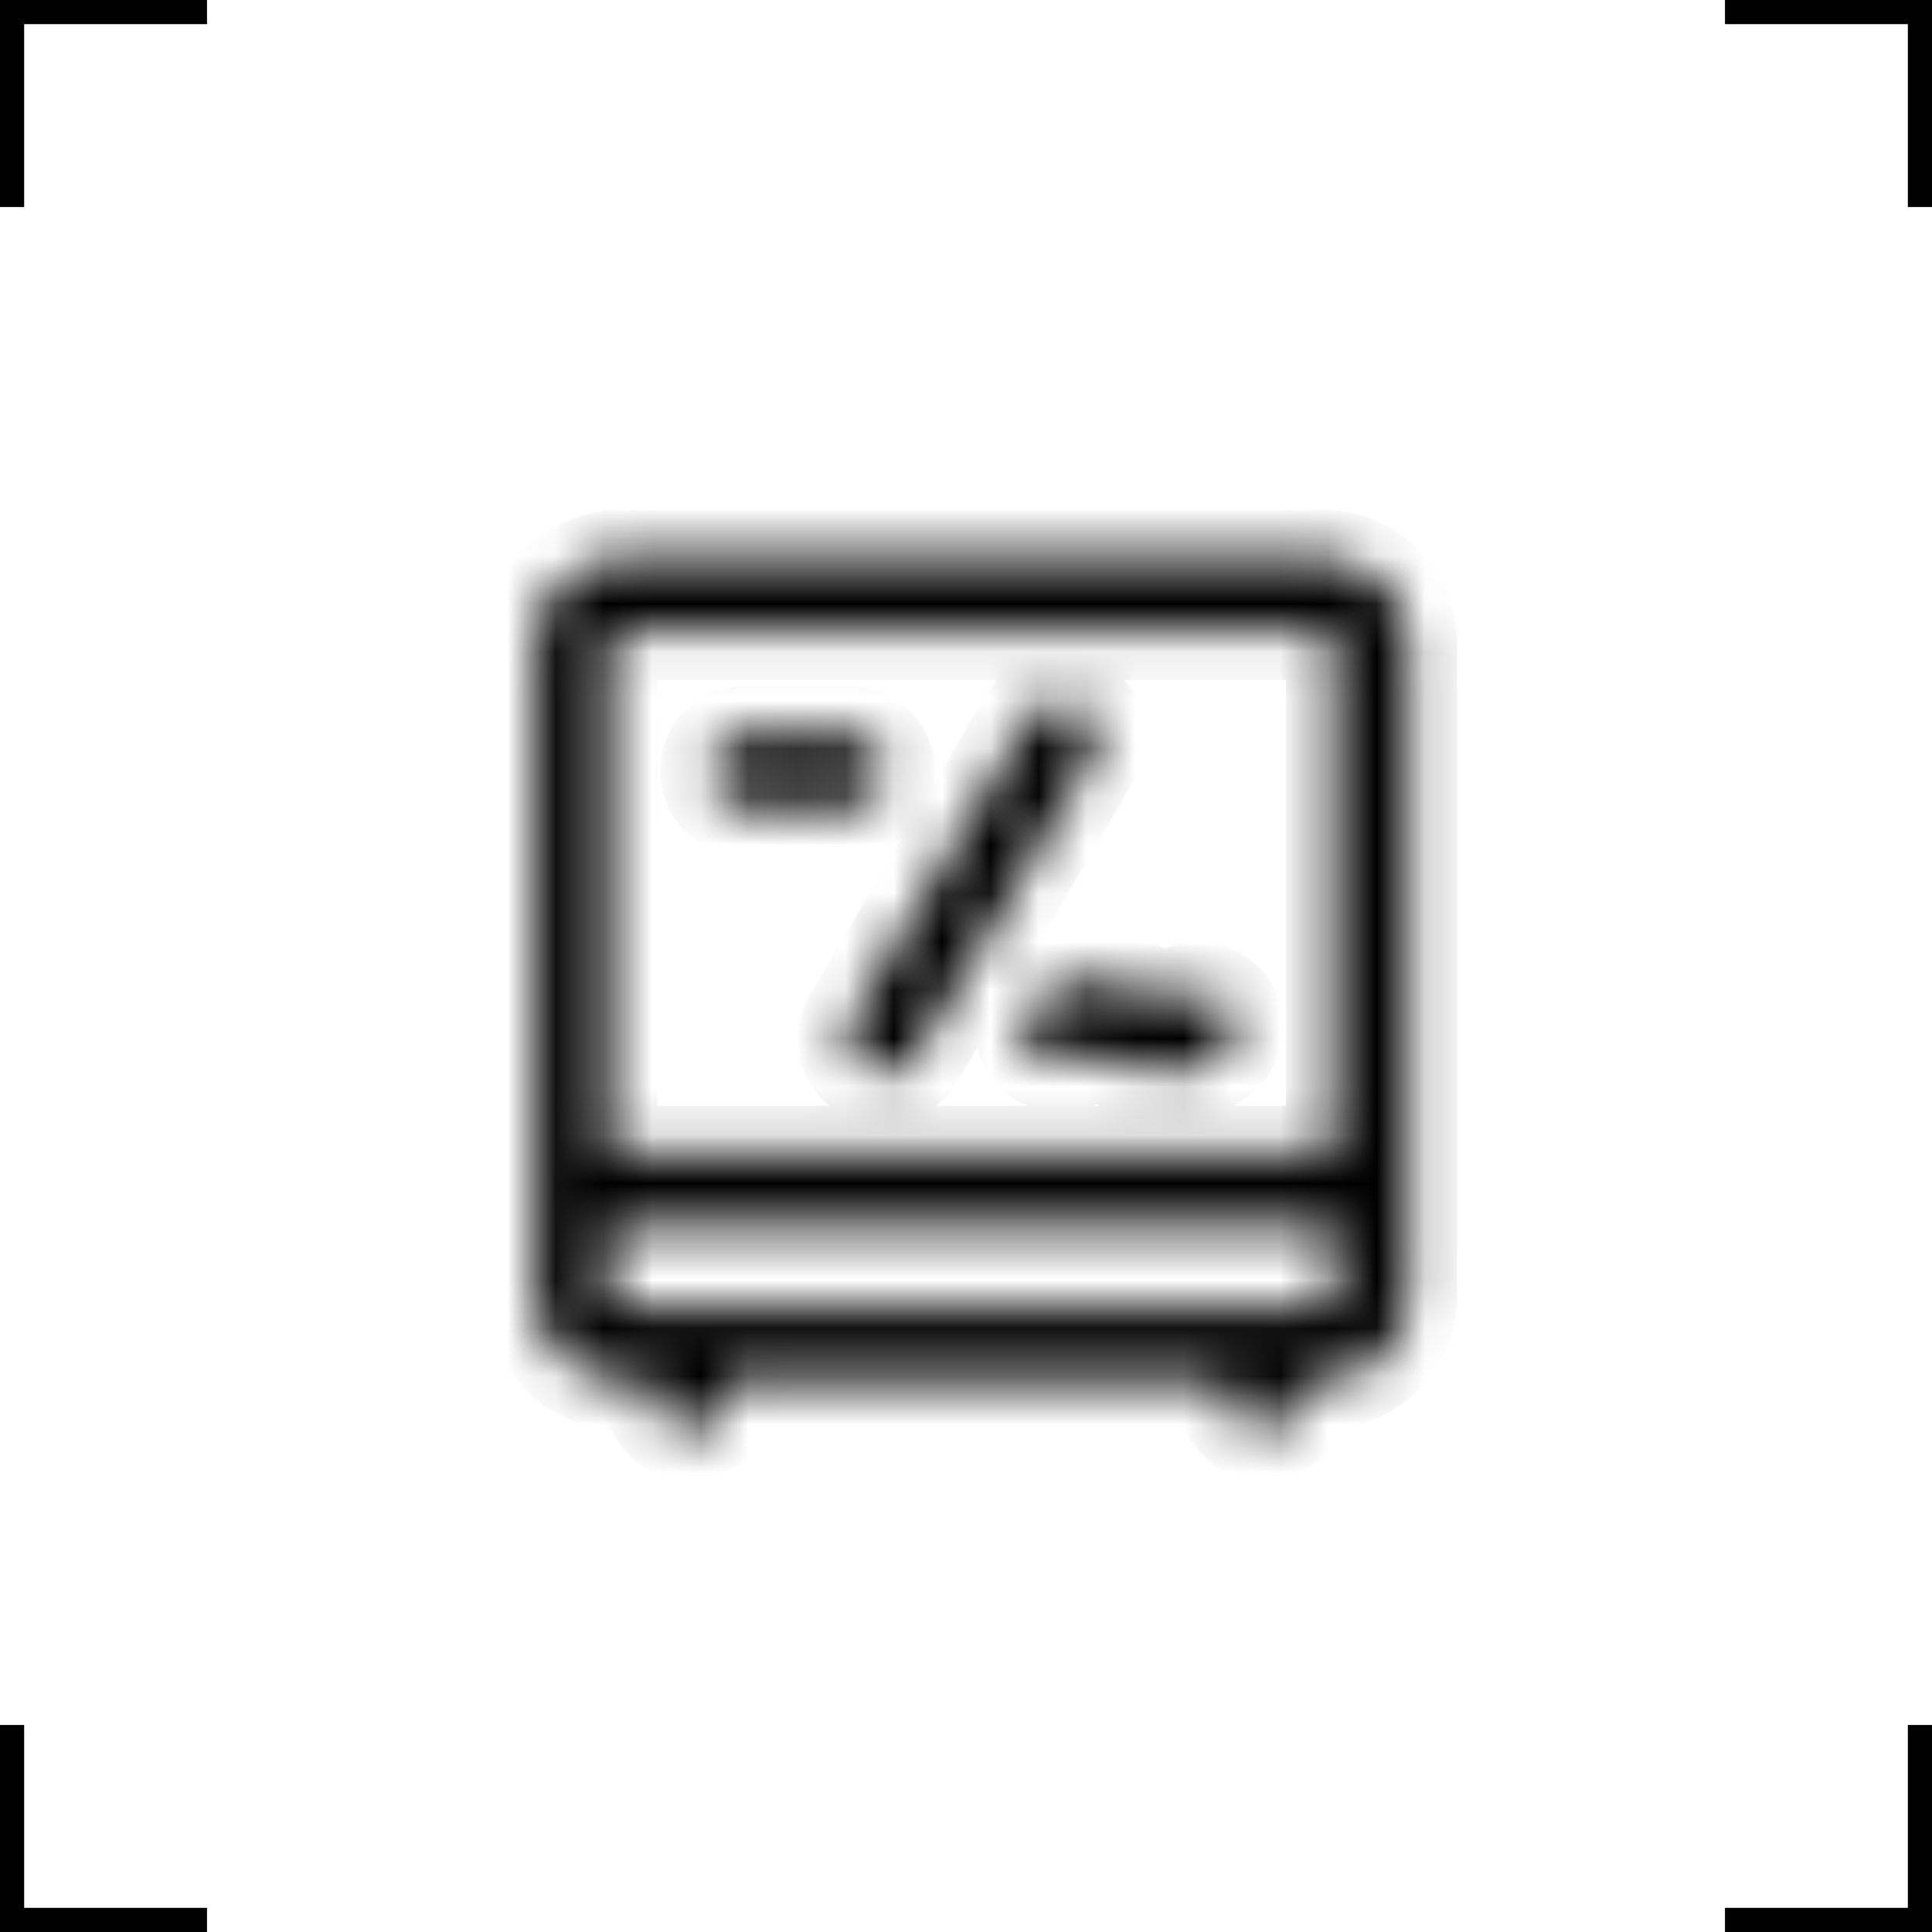 <svg width="40" height="40" viewBox="0 0 40 40" fill="none" xmlns="http://www.w3.org/2000/svg">
<g clip-path="url(#clip0_2227_3541)">
<mask id="path-1-inside-1_2227_3541" fill="white">
<path d="M27.367 11.549C27.819 11.549 28.254 11.718 28.587 12.022C28.919 12.326 29.124 12.743 29.161 13.19L29.168 13.337V26.821C29.168 27.27 28.998 27.702 28.692 28.032C28.385 28.362 27.965 28.566 27.515 28.603L27.367 28.609L26.925 28.608V28.88C26.924 29.074 26.85 29.26 26.716 29.402C26.583 29.544 26.4 29.63 26.205 29.643C26.01 29.656 25.817 29.595 25.666 29.473C25.514 29.35 25.415 29.175 25.389 28.983L25.381 28.88V28.608H15.052V28.88C15.052 29.074 14.977 29.26 14.844 29.402C14.71 29.544 14.527 29.63 14.332 29.643C14.137 29.656 13.945 29.595 13.793 29.473C13.642 29.35 13.542 29.175 13.516 28.983L13.509 28.88V28.608H12.873C12.421 28.608 11.986 28.439 11.653 28.135C11.321 27.831 11.116 27.414 11.078 26.967L11.072 26.821V13.337C11.072 12.888 11.242 12.456 11.548 12.126C11.854 11.796 12.274 11.592 12.725 11.555L12.873 11.549H27.367ZM27.624 25.428H12.616V26.821C12.616 26.878 12.635 26.934 12.671 26.979C12.707 27.024 12.757 27.056 12.813 27.069L12.873 27.076H27.367C27.425 27.077 27.482 27.057 27.527 27.021C27.573 26.986 27.605 26.936 27.618 26.879L27.624 26.821V25.428ZM27.367 13.082H12.873C12.815 13.082 12.758 13.101 12.713 13.137C12.667 13.173 12.635 13.223 12.622 13.279L12.616 13.337V23.895H27.624V13.337C27.624 13.28 27.605 13.224 27.569 13.179C27.533 13.134 27.483 13.102 27.427 13.089L27.367 13.082ZM22.346 14.592C22.507 14.685 22.629 14.833 22.688 15.008C22.748 15.184 22.741 15.375 22.67 15.546L22.623 15.639L18.95 21.898C18.852 22.067 18.693 22.194 18.505 22.25C18.317 22.307 18.114 22.291 17.938 22.204C17.762 22.118 17.626 21.968 17.557 21.785C17.489 21.602 17.493 21.4 17.569 21.22L17.616 21.127L21.29 14.867C21.341 14.78 21.409 14.704 21.489 14.643C21.57 14.582 21.662 14.538 21.76 14.512C21.858 14.487 21.96 14.481 22.061 14.494C22.161 14.508 22.258 14.541 22.345 14.592H22.346ZM23.608 20.496L24.055 20.688C24.207 20.744 24.22 20.743 24.316 20.666C24.395 20.603 24.485 20.556 24.582 20.528C24.68 20.5 24.782 20.491 24.882 20.501C24.983 20.512 25.081 20.543 25.17 20.591C25.259 20.639 25.337 20.705 25.4 20.783C25.464 20.861 25.511 20.951 25.54 21.048C25.568 21.145 25.577 21.246 25.566 21.346C25.555 21.446 25.525 21.543 25.476 21.631C25.427 21.719 25.362 21.797 25.283 21.86C24.724 22.307 24.145 22.354 23.52 22.126L23.369 22.066L23.143 21.966C22.71 21.772 22.605 21.762 22.371 21.91C22.285 21.964 22.19 22.001 22.09 22.018C21.99 22.036 21.888 22.033 21.789 22.012C21.69 21.99 21.596 21.948 21.513 21.891C21.43 21.833 21.36 21.759 21.305 21.674C21.251 21.589 21.214 21.494 21.196 21.395C21.179 21.296 21.181 21.195 21.203 21.096C21.225 20.998 21.267 20.905 21.325 20.823C21.383 20.74 21.457 20.67 21.543 20.616C22.27 20.158 22.837 20.18 23.608 20.496ZM17.586 15.197C17.781 15.197 17.97 15.271 18.112 15.404C18.255 15.536 18.342 15.718 18.355 15.911C18.369 16.105 18.308 16.297 18.184 16.447C18.061 16.598 17.884 16.696 17.691 16.723L17.586 16.73H15.438C15.242 16.73 15.054 16.656 14.911 16.523C14.768 16.391 14.681 16.209 14.668 16.016C14.655 15.822 14.716 15.631 14.839 15.48C14.963 15.329 15.139 15.231 15.333 15.205L15.438 15.197H17.586Z"/>
</mask>
<path d="M27.367 11.549C27.819 11.549 28.254 11.718 28.587 12.022C28.919 12.326 29.124 12.743 29.161 13.19L29.168 13.337V26.821C29.168 27.27 28.998 27.702 28.692 28.032C28.385 28.362 27.965 28.566 27.515 28.603L27.367 28.609L26.925 28.608V28.88C26.924 29.074 26.85 29.26 26.716 29.402C26.583 29.544 26.4 29.63 26.205 29.643C26.01 29.656 25.817 29.595 25.666 29.473C25.514 29.35 25.415 29.175 25.389 28.983L25.381 28.88V28.608H15.052V28.88C15.052 29.074 14.977 29.26 14.844 29.402C14.71 29.544 14.527 29.63 14.332 29.643C14.137 29.656 13.945 29.595 13.793 29.473C13.642 29.35 13.542 29.175 13.516 28.983L13.509 28.88V28.608H12.873C12.421 28.608 11.986 28.439 11.653 28.135C11.321 27.831 11.116 27.414 11.078 26.967L11.072 26.821V13.337C11.072 12.888 11.242 12.456 11.548 12.126C11.854 11.796 12.274 11.592 12.725 11.555L12.873 11.549H27.367ZM27.624 25.428H12.616V26.821C12.616 26.878 12.635 26.934 12.671 26.979C12.707 27.024 12.757 27.056 12.813 27.069L12.873 27.076H27.367C27.425 27.077 27.482 27.057 27.527 27.021C27.573 26.986 27.605 26.936 27.618 26.879L27.624 26.821V25.428ZM27.367 13.082H12.873C12.815 13.082 12.758 13.101 12.713 13.137C12.667 13.173 12.635 13.223 12.622 13.279L12.616 13.337V23.895H27.624V13.337C27.624 13.28 27.605 13.224 27.569 13.179C27.533 13.134 27.483 13.102 27.427 13.089L27.367 13.082ZM22.346 14.592C22.507 14.685 22.629 14.833 22.688 15.008C22.748 15.184 22.741 15.375 22.67 15.546L22.623 15.639L18.95 21.898C18.852 22.067 18.693 22.194 18.505 22.25C18.317 22.307 18.114 22.291 17.938 22.204C17.762 22.118 17.626 21.968 17.557 21.785C17.489 21.602 17.493 21.4 17.569 21.22L17.616 21.127L21.29 14.867C21.341 14.78 21.409 14.704 21.489 14.643C21.57 14.582 21.662 14.538 21.76 14.512C21.858 14.487 21.96 14.481 22.061 14.494C22.161 14.508 22.258 14.541 22.345 14.592H22.346ZM23.608 20.496L24.055 20.688C24.207 20.744 24.22 20.743 24.316 20.666C24.395 20.603 24.485 20.556 24.582 20.528C24.68 20.5 24.782 20.491 24.882 20.501C24.983 20.512 25.081 20.543 25.17 20.591C25.259 20.639 25.337 20.705 25.4 20.783C25.464 20.861 25.511 20.951 25.54 21.048C25.568 21.145 25.577 21.246 25.566 21.346C25.555 21.446 25.525 21.543 25.476 21.631C25.427 21.719 25.362 21.797 25.283 21.86C24.724 22.307 24.145 22.354 23.52 22.126L23.369 22.066L23.143 21.966C22.71 21.772 22.605 21.762 22.371 21.91C22.285 21.964 22.19 22.001 22.09 22.018C21.99 22.036 21.888 22.033 21.789 22.012C21.69 21.99 21.596 21.948 21.513 21.891C21.43 21.833 21.36 21.759 21.305 21.674C21.251 21.589 21.214 21.494 21.196 21.395C21.179 21.296 21.181 21.195 21.203 21.096C21.225 20.998 21.267 20.905 21.325 20.823C21.383 20.74 21.457 20.67 21.543 20.616C22.27 20.158 22.837 20.18 23.608 20.496ZM17.586 15.197C17.781 15.197 17.97 15.271 18.112 15.404C18.255 15.536 18.342 15.718 18.355 15.911C18.369 16.105 18.308 16.297 18.184 16.447C18.061 16.598 17.884 16.696 17.691 16.723L17.586 16.73H15.438C15.242 16.73 15.054 16.656 14.911 16.523C14.768 16.391 14.681 16.209 14.668 16.016C14.655 15.822 14.716 15.631 14.839 15.48C14.963 15.329 15.139 15.231 15.333 15.205L15.438 15.197H17.586Z" fill="#7BCB0C" stroke="#7BCB0C" style="fill:#7BCB0C;fill:color(display-p3 0.482 0.796 0.047);fill-opacity:1;stroke:#7BCB0C;stroke:color(display-p3 0.482 0.796 0.047);stroke-opacity:1;" stroke-width="2" mask="url(#path-1-inside-1_2227_3541)"/>
<path d="M0 4.286V0H4.286" stroke="#7BCB0C" style="stroke:#7BCB0C;stroke:color(display-p3 0.482 0.796 0.047);stroke-opacity:1;"/>
<path d="M0 35.714V40H4.286" stroke="#7BCB0C" style="stroke:#7BCB0C;stroke:color(display-p3 0.482 0.796 0.047);stroke-opacity:1;"/>
<path d="M40 4.286V0H35.714" stroke="#7BCB0C" style="stroke:#7BCB0C;stroke:color(display-p3 0.482 0.796 0.047);stroke-opacity:1;"/>
<path d="M40 35.714V40H35.714" stroke="#7BCB0C" style="stroke:#7BCB0C;stroke:color(display-p3 0.482 0.796 0.047);stroke-opacity:1;"/>
</g>
<defs>
<clipPath id="clip0_2227_3541">
<rect width="40" height="40" fill="white" style="fill:white;fill-opacity:1;"/>
</clipPath>
</defs>
</svg>
